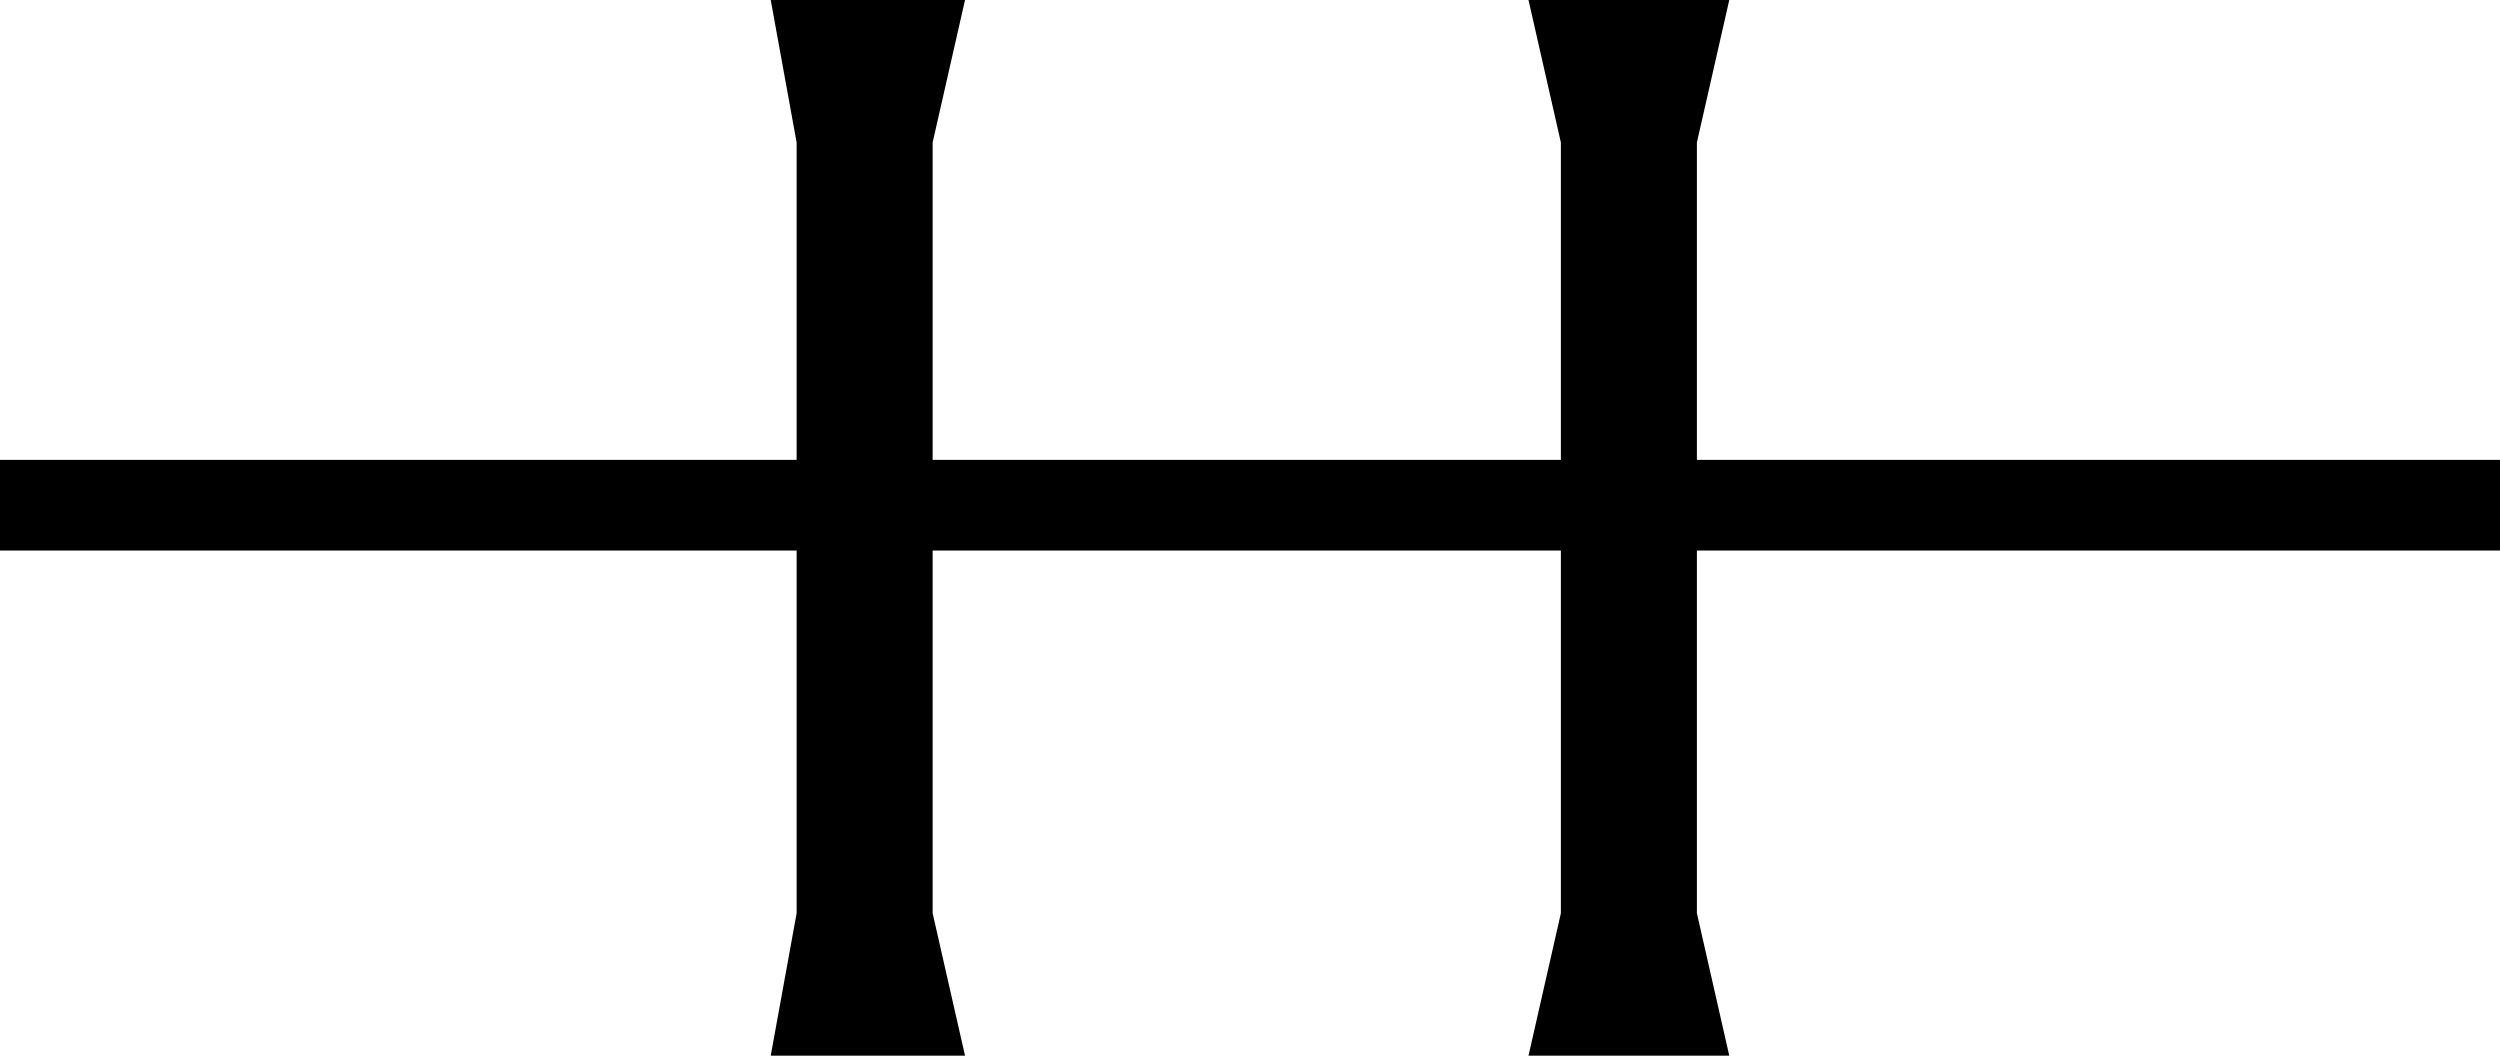 <?xml version="1.0" encoding="UTF-8"?>
<svg id="Layer_2" xmlns="http://www.w3.org/2000/svg" version="1.1" viewBox="0 0 38.6 16.3">
  <!-- Generator: Adobe Illustrator 29.4.0, SVG Export Plug-In . SVG Version: 2.1.0 Build 152)  -->
  <g id="Artwork">
    <polygon points="14.4 7.1 14.4 2.2 14.9 0 11.9 0 12.3 2.2 12.3 7.1 0 7.1 0 8.5 12.3 8.5 12.3 14.1 11.9 16.3 14.9 16.3 14.4 14.1 14.4 8.5 24.1 8.5 24.1 14.1 23.6 16.3 26.7 16.3 26.2 14.1 26.2 8.5 38.6 8.5 38.6 7.1 26.2 7.1 26.2 2.2 26.7 0 23.6 0 24.1 2.2 24.1 7.1 14.4 7.1"/>
  </g>
</svg>
